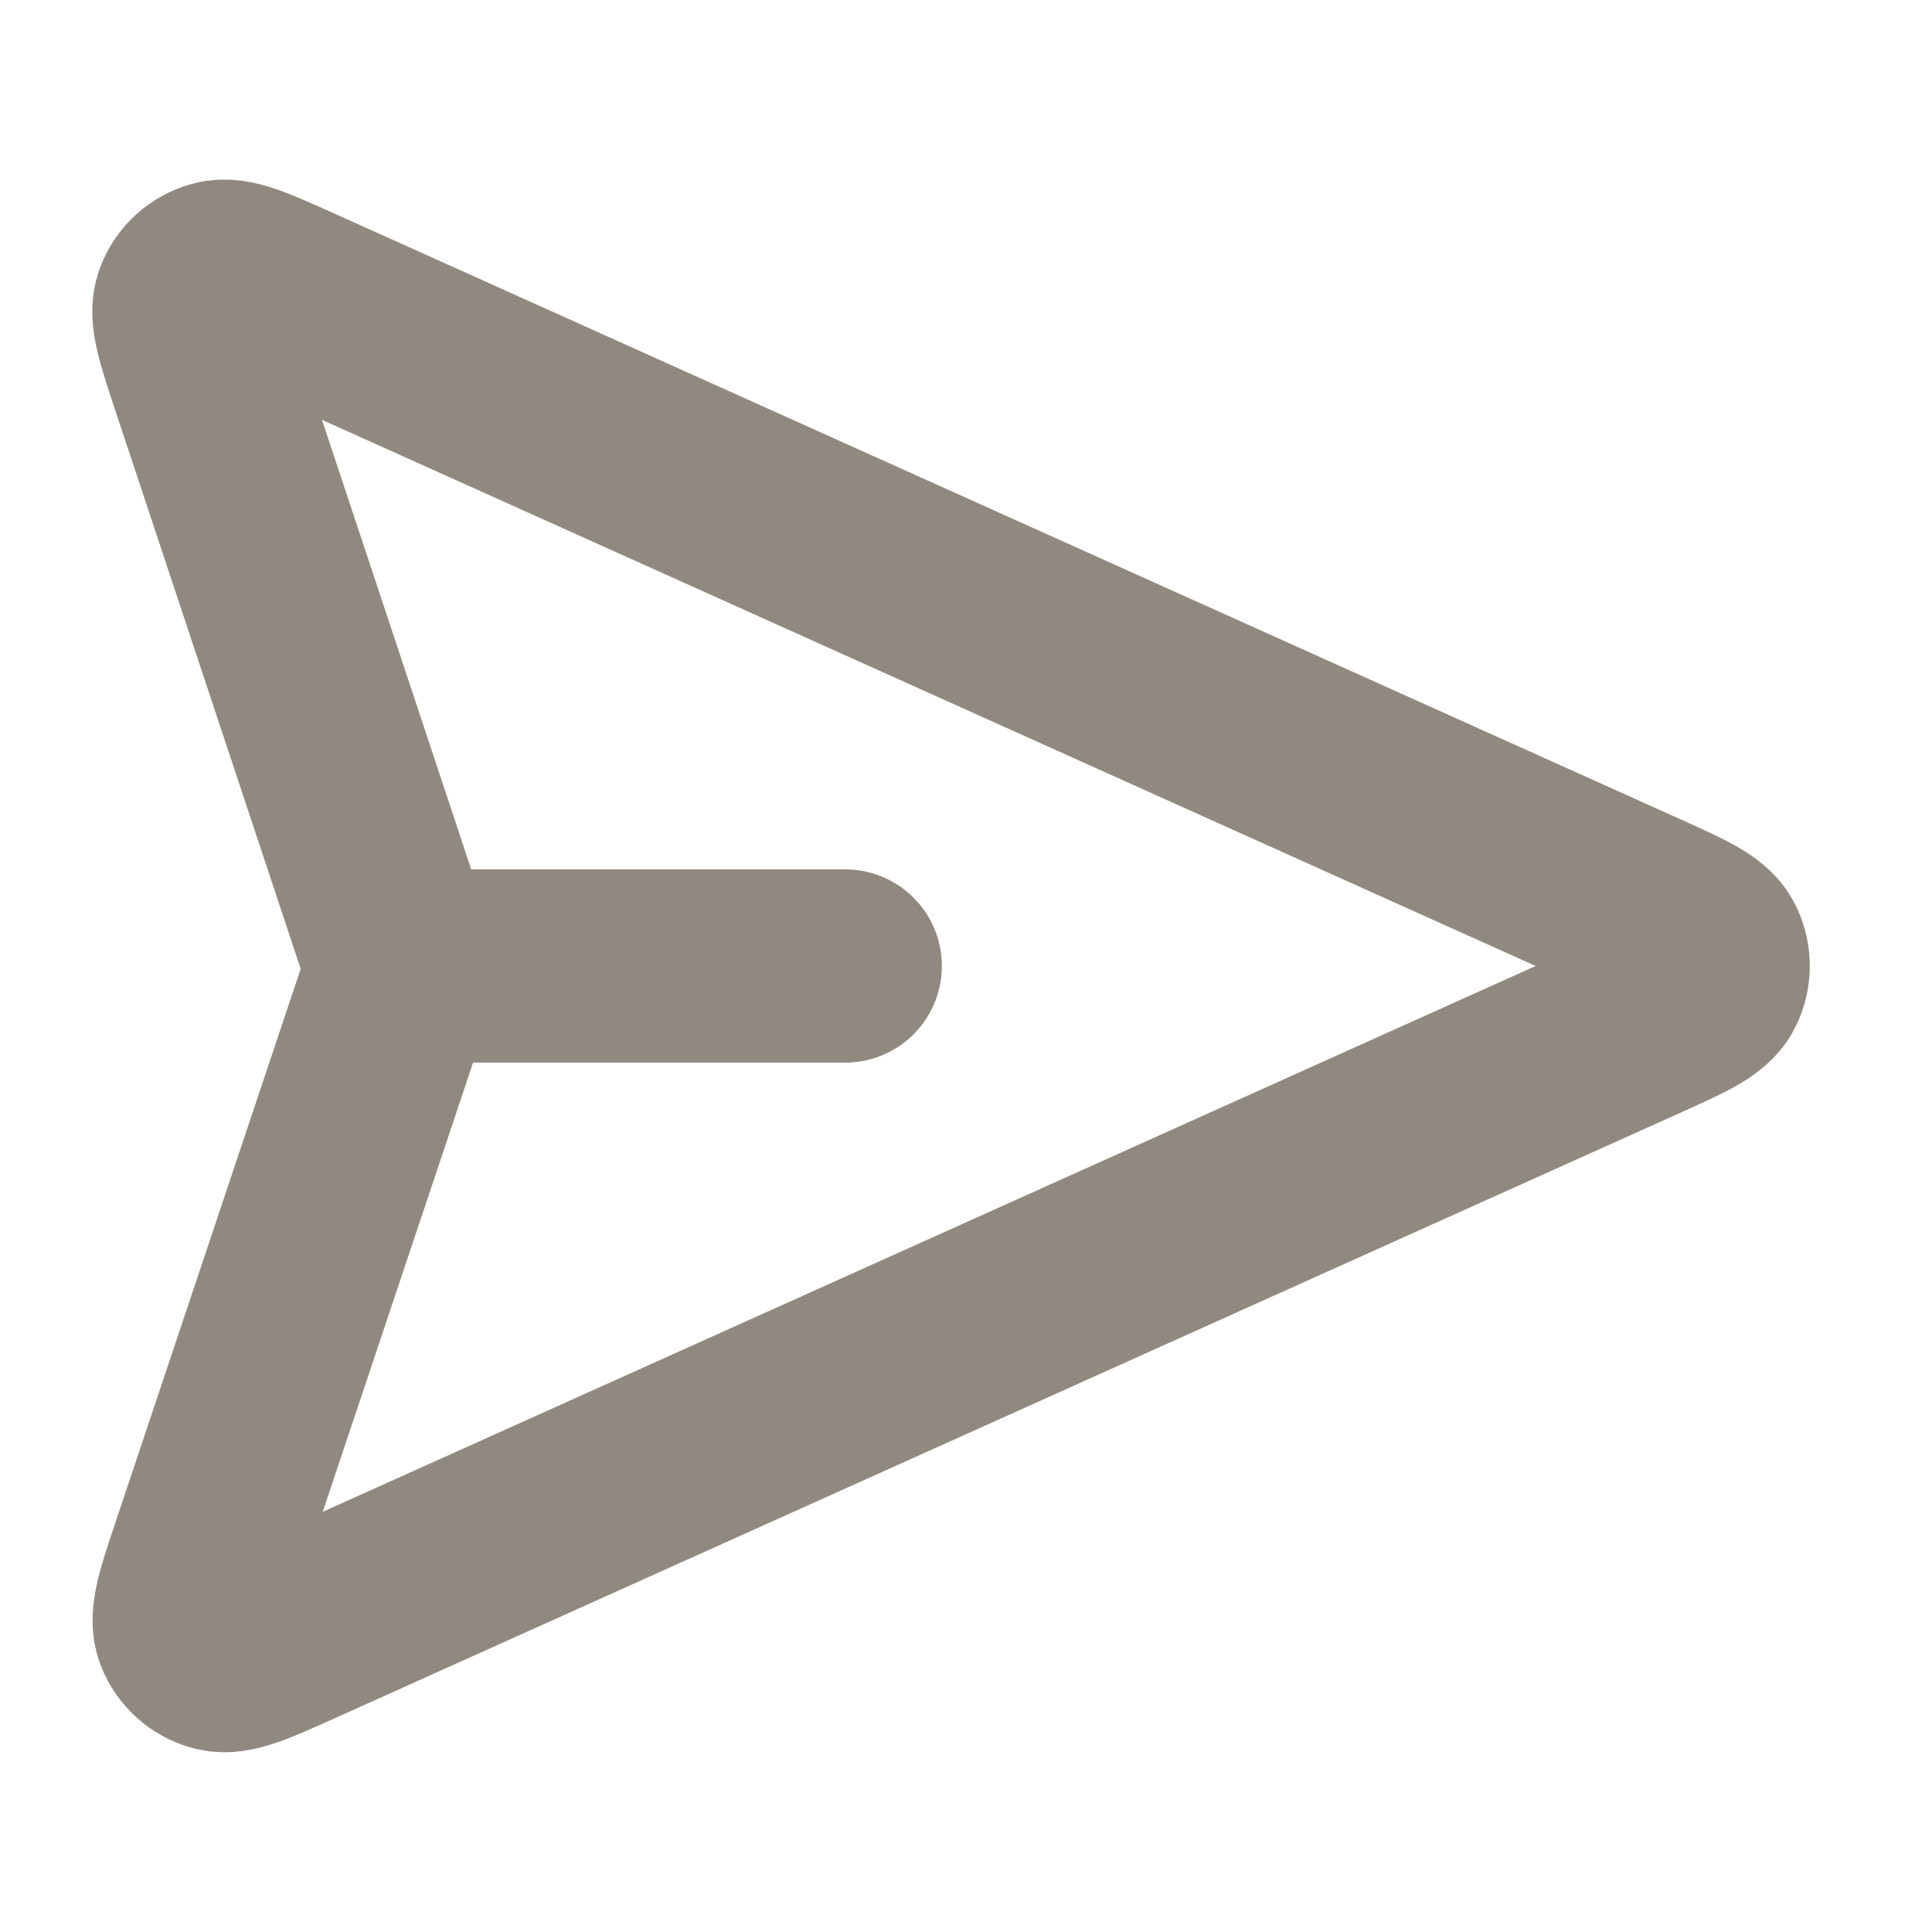 <svg width="20" height="20" viewBox="0 0 20 20" fill="none" xmlns="http://www.w3.org/2000/svg">
<path d="M8.75 10H4.167M4.096 10.243L2.151 16.055C1.998 16.512 1.921 16.74 1.976 16.881C2.024 17.003 2.126 17.095 2.252 17.13C2.398 17.171 2.617 17.072 3.056 16.875L16.983 10.608C17.411 10.415 17.626 10.319 17.692 10.184C17.749 10.068 17.749 9.932 17.692 9.815C17.626 9.681 17.411 9.585 16.983 9.392L3.052 3.123C2.614 2.926 2.395 2.827 2.25 2.868C2.124 2.903 2.021 2.995 1.974 3.117C1.918 3.257 1.994 3.485 2.145 3.941L4.097 9.821C4.123 9.899 4.136 9.938 4.141 9.979C4.146 10.014 4.146 10.05 4.141 10.085C4.136 10.126 4.123 10.165 4.096 10.243Z" stroke="#908980" stroke-width="2" stroke-linecap="round" stroke-linejoin="round"/>
</svg>
